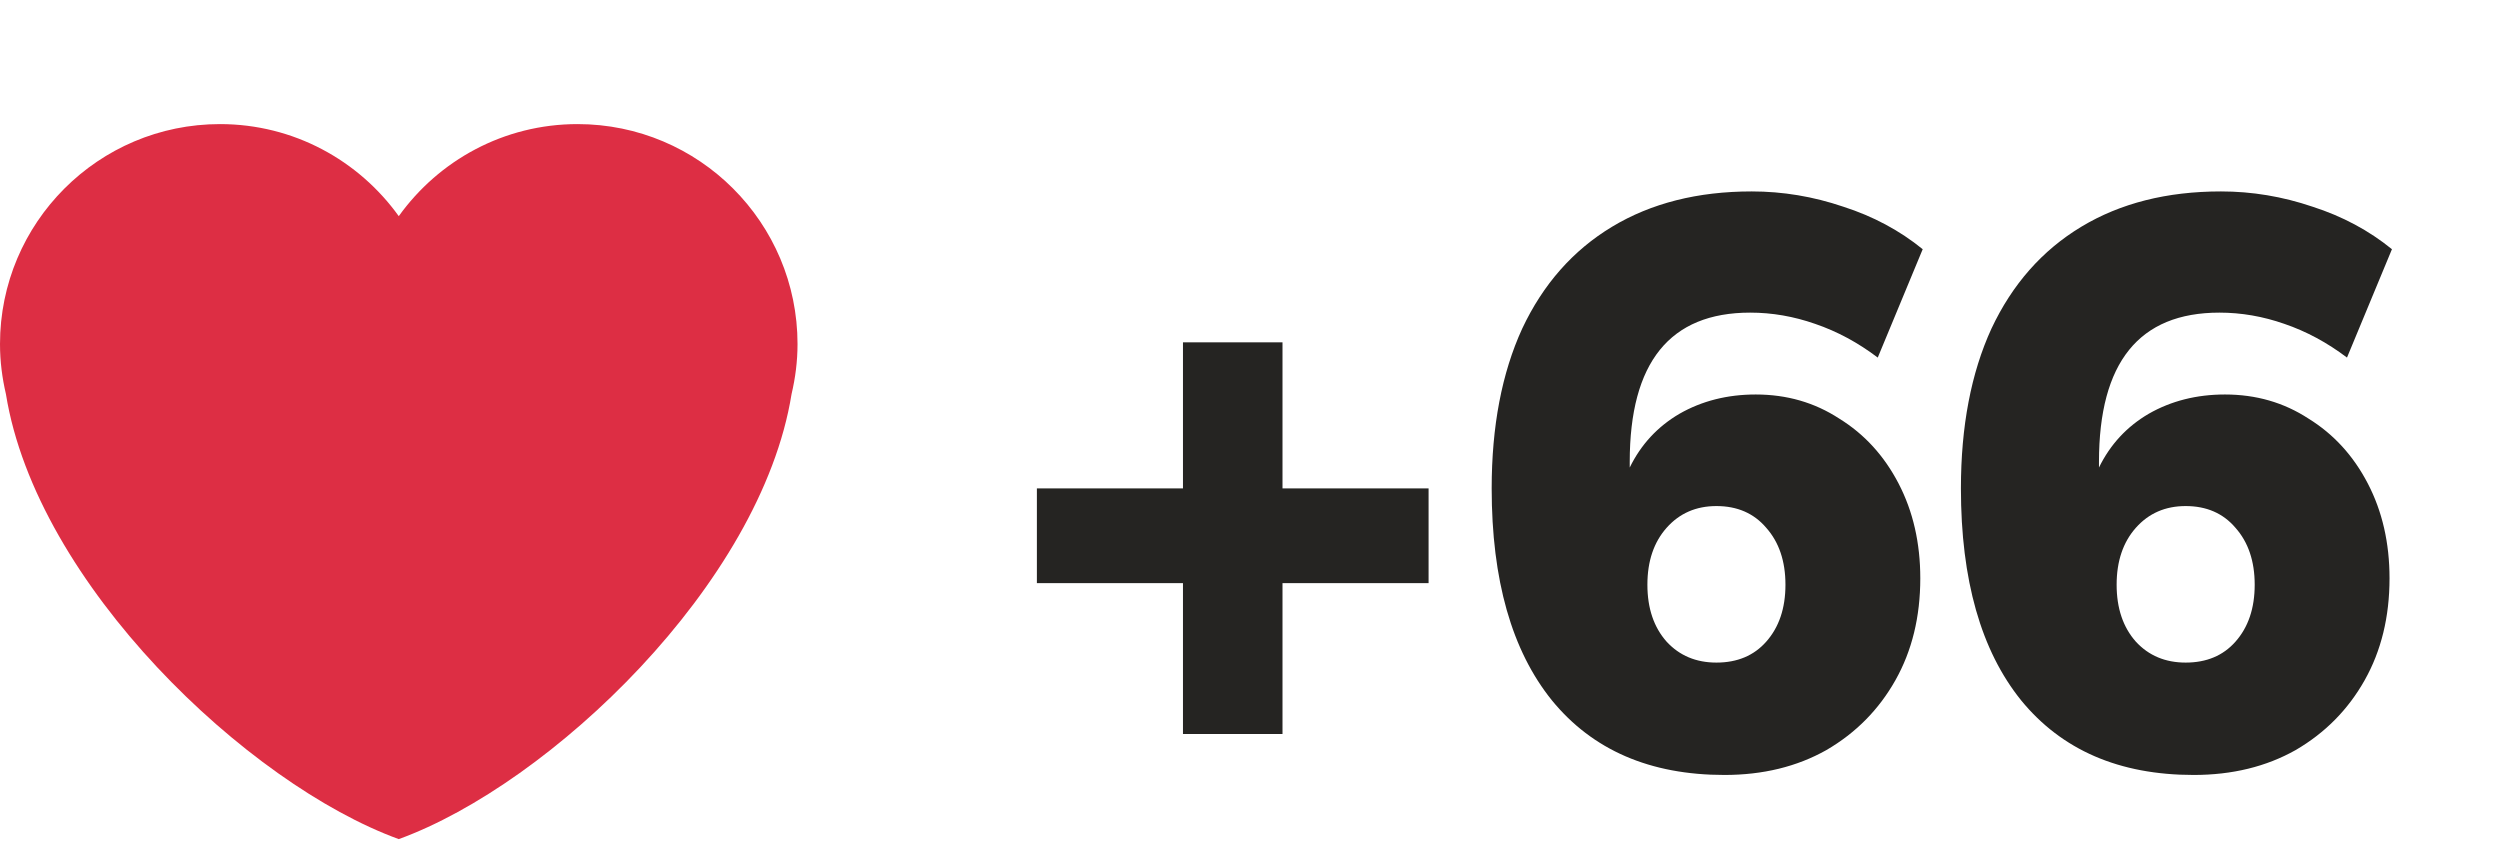 <svg width="310" height="105" fill="none" xmlns="http://www.w3.org/2000/svg"><g clip-path="url(#a)"><path d="M98.894 42.67c0-15.067-12.215-27.282-27.28-27.282-9.146 0-17.216 4.515-22.167 11.416-4.952-6.901-13.022-11.416-22.165-11.416C12.214 15.388 0 27.6 0 42.67c0 2.135.27 4.203.735 6.196 3.788 23.536 29.956 48.366 48.712 55.184C68.2 97.232 94.37 72.402 98.153 48.869c.47-1.994.74-4.062.74-6.199Z" fill="#DD2E44"/><path d="M146.688 91.019V72.307h-18.114V60.563h18.114V42.449h12.342v18.114h18.114v11.744H159.03V91.02h-12.342Zm67.143 5.076c-9.223 0-16.356-3.086-21.398-9.256-4.977-6.171-7.465-14.93-7.465-26.276 0-7.697 1.261-14.3 3.782-19.806 2.588-5.508 6.304-9.721 11.147-12.64 4.844-2.92 10.617-4.38 17.318-4.38 3.849 0 7.631.63 11.347 1.891 3.716 1.194 7 2.953 9.853 5.275l-5.573 13.437c-2.455-1.858-5.043-3.252-7.764-4.18-2.654-.93-5.341-1.394-8.062-1.394-9.953 0-14.929 6.17-14.929 18.512v.697c1.393-2.853 3.45-5.076 6.171-6.668 2.787-1.593 5.938-2.39 9.455-2.39 3.849 0 7.299.996 10.351 2.987 3.119 1.924 5.574 4.611 7.365 8.062 1.792 3.45 2.688 7.365 2.688 11.744 0 4.778-1.029 8.99-3.086 12.64-2.057 3.65-4.91 6.536-8.559 8.66-3.65 2.056-7.863 3.085-12.641 3.085Zm-.995-13.934c2.588 0 4.645-.863 6.171-2.588 1.592-1.792 2.389-4.147 2.389-7.067s-.797-5.275-2.389-7.066c-1.526-1.792-3.583-2.688-6.171-2.688-2.521 0-4.578.896-6.171 2.688-1.592 1.791-2.388 4.147-2.388 7.066 0 2.92.796 5.275 2.388 7.067 1.593 1.725 3.65 2.588 6.171 2.588Zm59.181 13.934c-9.223 0-16.356-3.086-21.399-9.256-4.976-6.171-7.464-14.93-7.464-26.276 0-7.697 1.26-14.3 3.782-19.806 2.588-5.508 6.303-9.721 11.147-12.64 4.844-2.92 10.617-4.38 17.318-4.38 3.849 0 7.631.63 11.347 1.891 3.715 1.194 7 2.953 9.853 5.275l-5.574 13.437c-2.455-1.858-5.042-3.252-7.763-4.18-2.654-.93-5.341-1.394-8.062-1.394-9.953 0-14.929 6.17-14.929 18.512v.697c1.393-2.853 3.45-5.076 6.171-6.668 2.786-1.593 5.938-2.39 9.455-2.39 3.848 0 7.299.996 10.351 2.987 3.119 1.924 5.574 4.611 7.365 8.062 1.792 3.45 2.687 7.365 2.687 11.744 0 4.778-1.028 8.99-3.085 12.64-2.057 3.65-4.91 6.536-8.559 8.66-3.65 2.056-7.863 3.085-12.641 3.085Zm-.995-13.934c2.588 0 4.645-.863 6.171-2.588 1.592-1.792 2.389-4.147 2.389-7.067s-.797-5.275-2.389-7.066c-1.526-1.792-3.583-2.688-6.171-2.688-2.521 0-4.578.896-6.171 2.688-1.592 1.791-2.389 4.147-2.389 7.066 0 2.92.797 5.275 2.389 7.067 1.593 1.725 3.65 2.588 6.171 2.588Z" fill="#252422"/></g><defs><clipPath id="a"><path fill="#fff" d="M0 0h310v104.05H0z"/></clipPath></defs></svg>